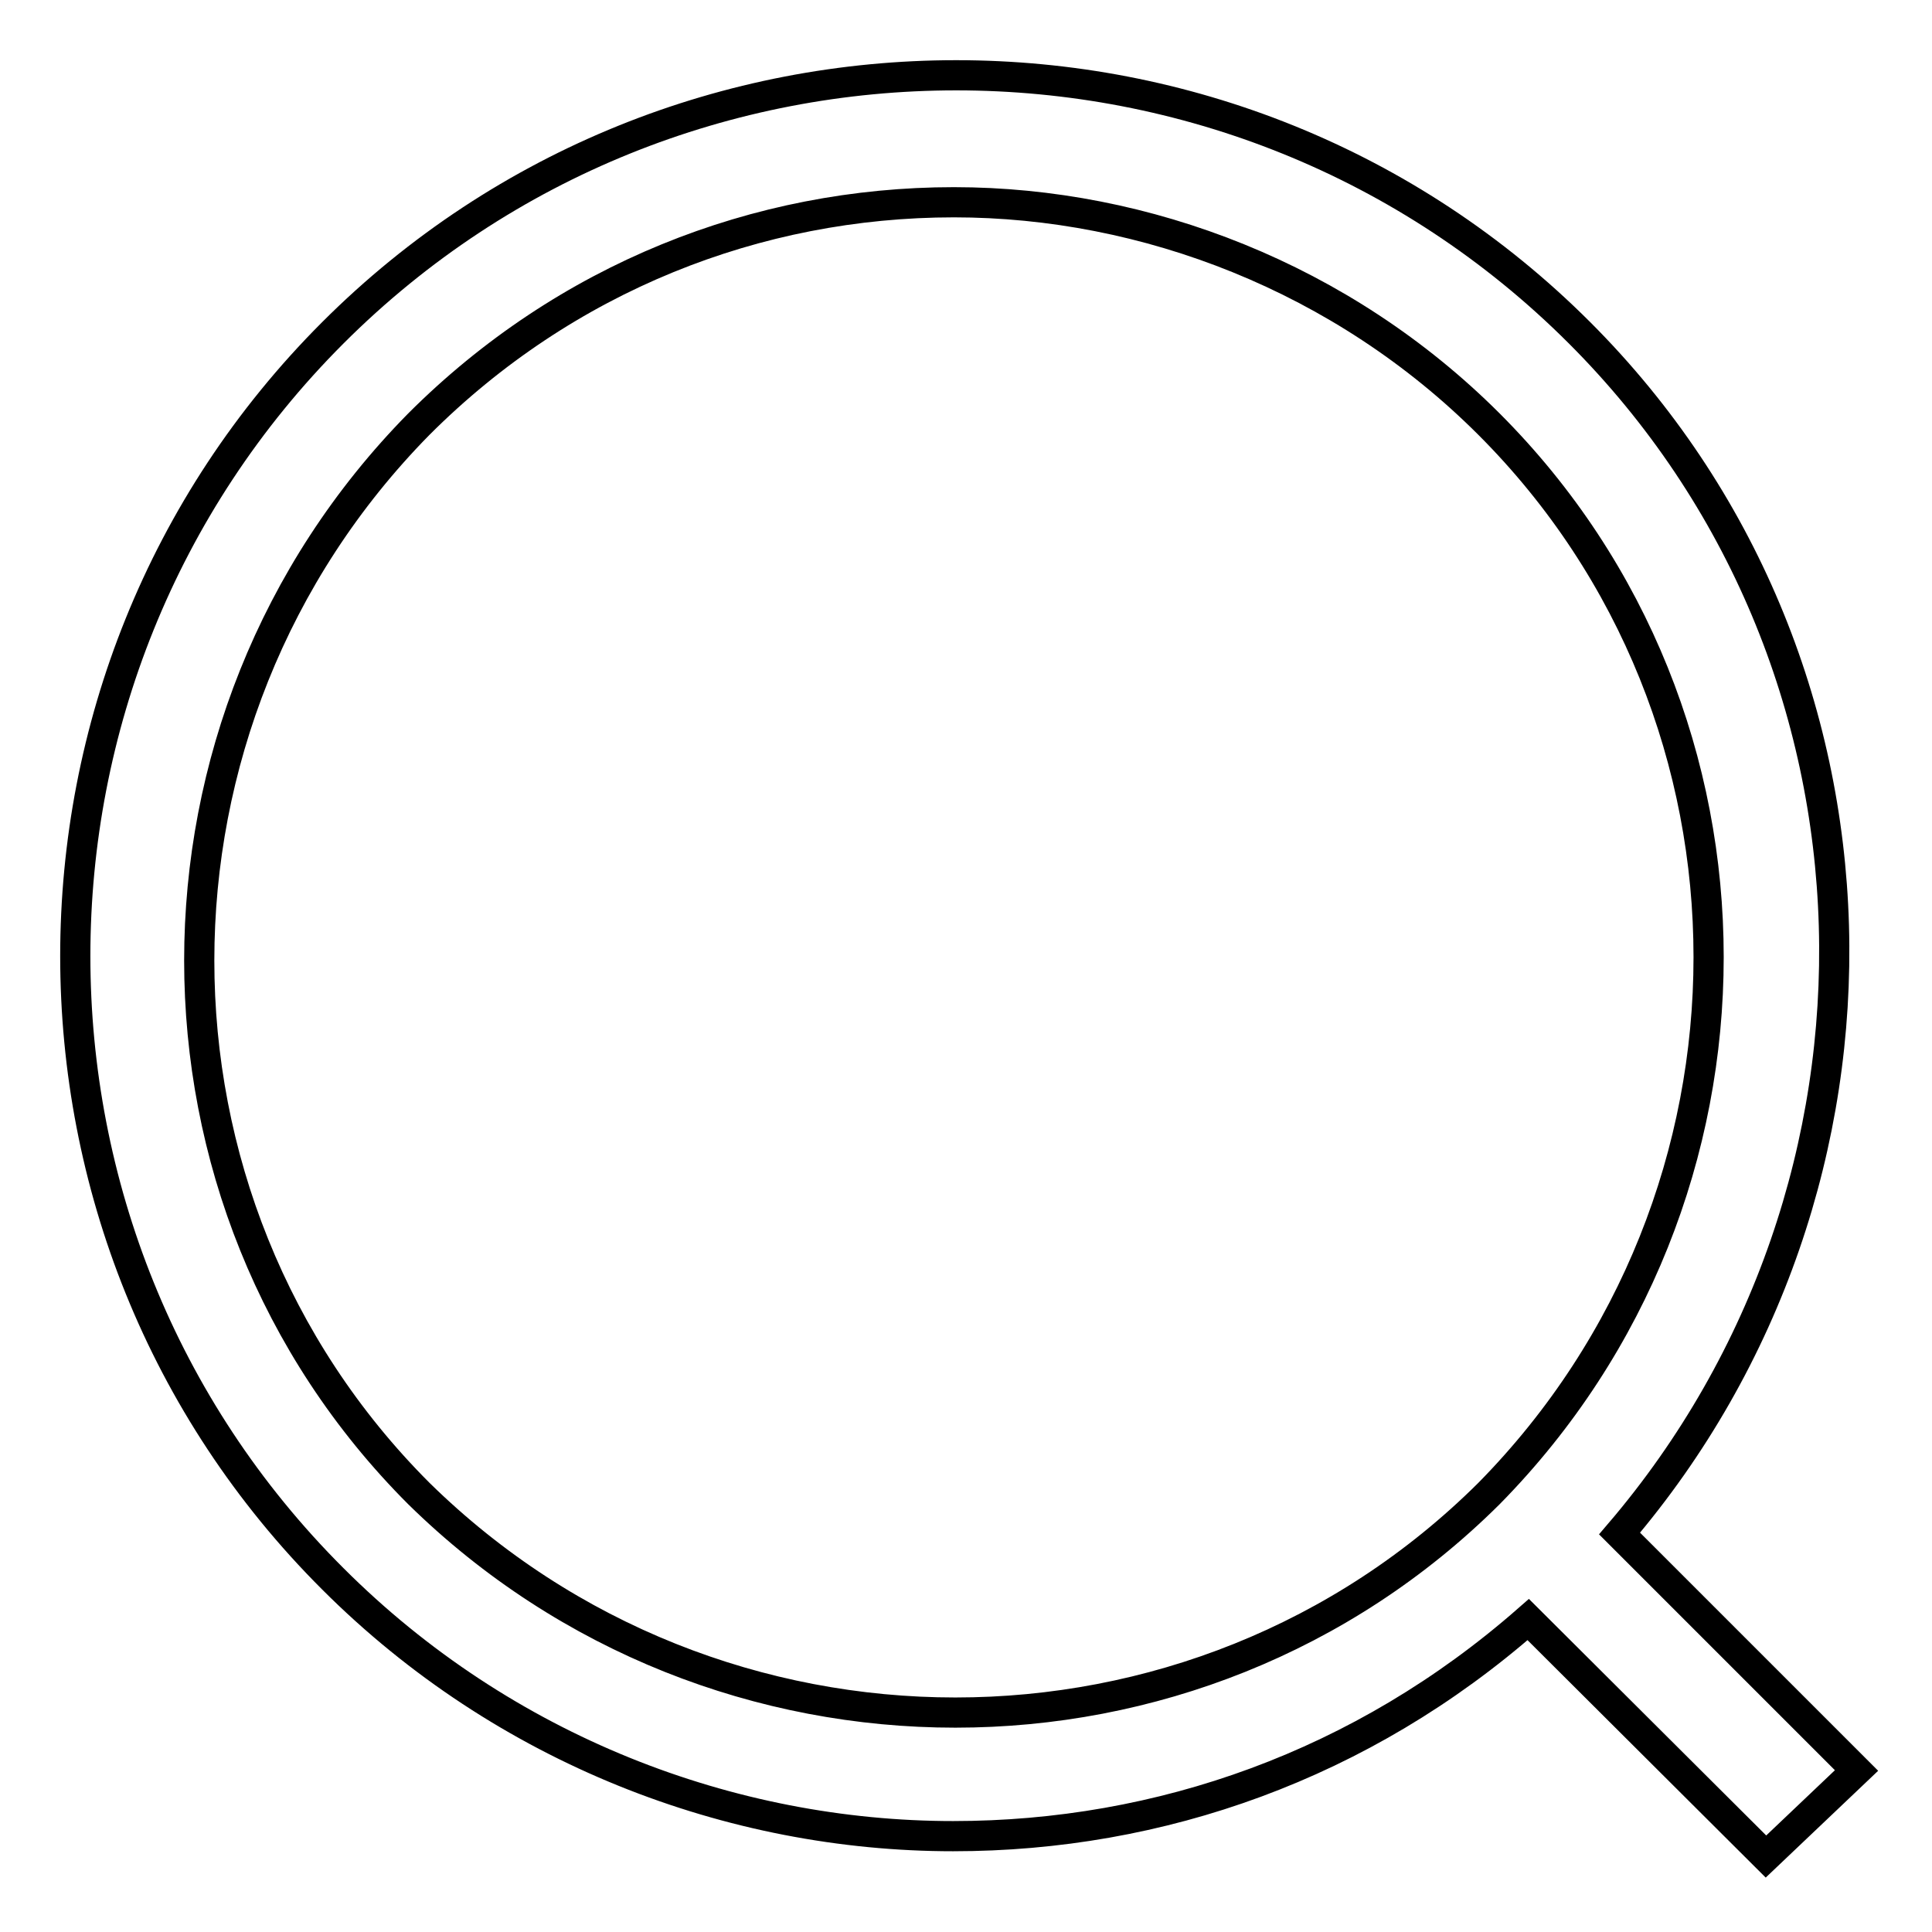 <?xml version="1.0" encoding="utf-8"?>
<!-- Svg Vector Icons : http://www.onlinewebfonts.com/icon -->
<!DOCTYPE svg PUBLIC "-//W3C//DTD SVG 1.1//EN" "http://www.w3.org/Graphics/SVG/1.1/DTD/svg11.dtd">
<svg version="1.1" xmlns="http://www.w3.org/2000/svg" xmlns:xlink="http://www.w3.org/1999/xlink" x="0px" y="0px" viewBox="0 0 256 256" enable-background="new 0 0 256 256" xml:space="preserve">
<g> <path stroke-width="4" fill-opacity="0" stroke="#000000"  d="M246,234.6l-31.4-31.4c39.4-46.1,38.1-115.7-5.3-159.1C163.8-1.4,89.6-1.4,44.1,44.1 c-45.5,45.5-45.5,119.7,0,165.1c22.7,22.7,52.8,34.1,82.2,34.1c27.4,0,54.2-9.4,76.2-28.7L234,246L246,234.6z M55.5,197.9 c-38.8-38.8-38.8-102.3,0-141.7c19.4-19.4,44.8-29.4,70.9-29.4c25.4,0,51.5,10,70.9,29.4c38.8,38.8,38.8,102.3,0,141.7 C158.4,236.6,94.9,236.6,55.5,197.9z"/></g>
</svg>